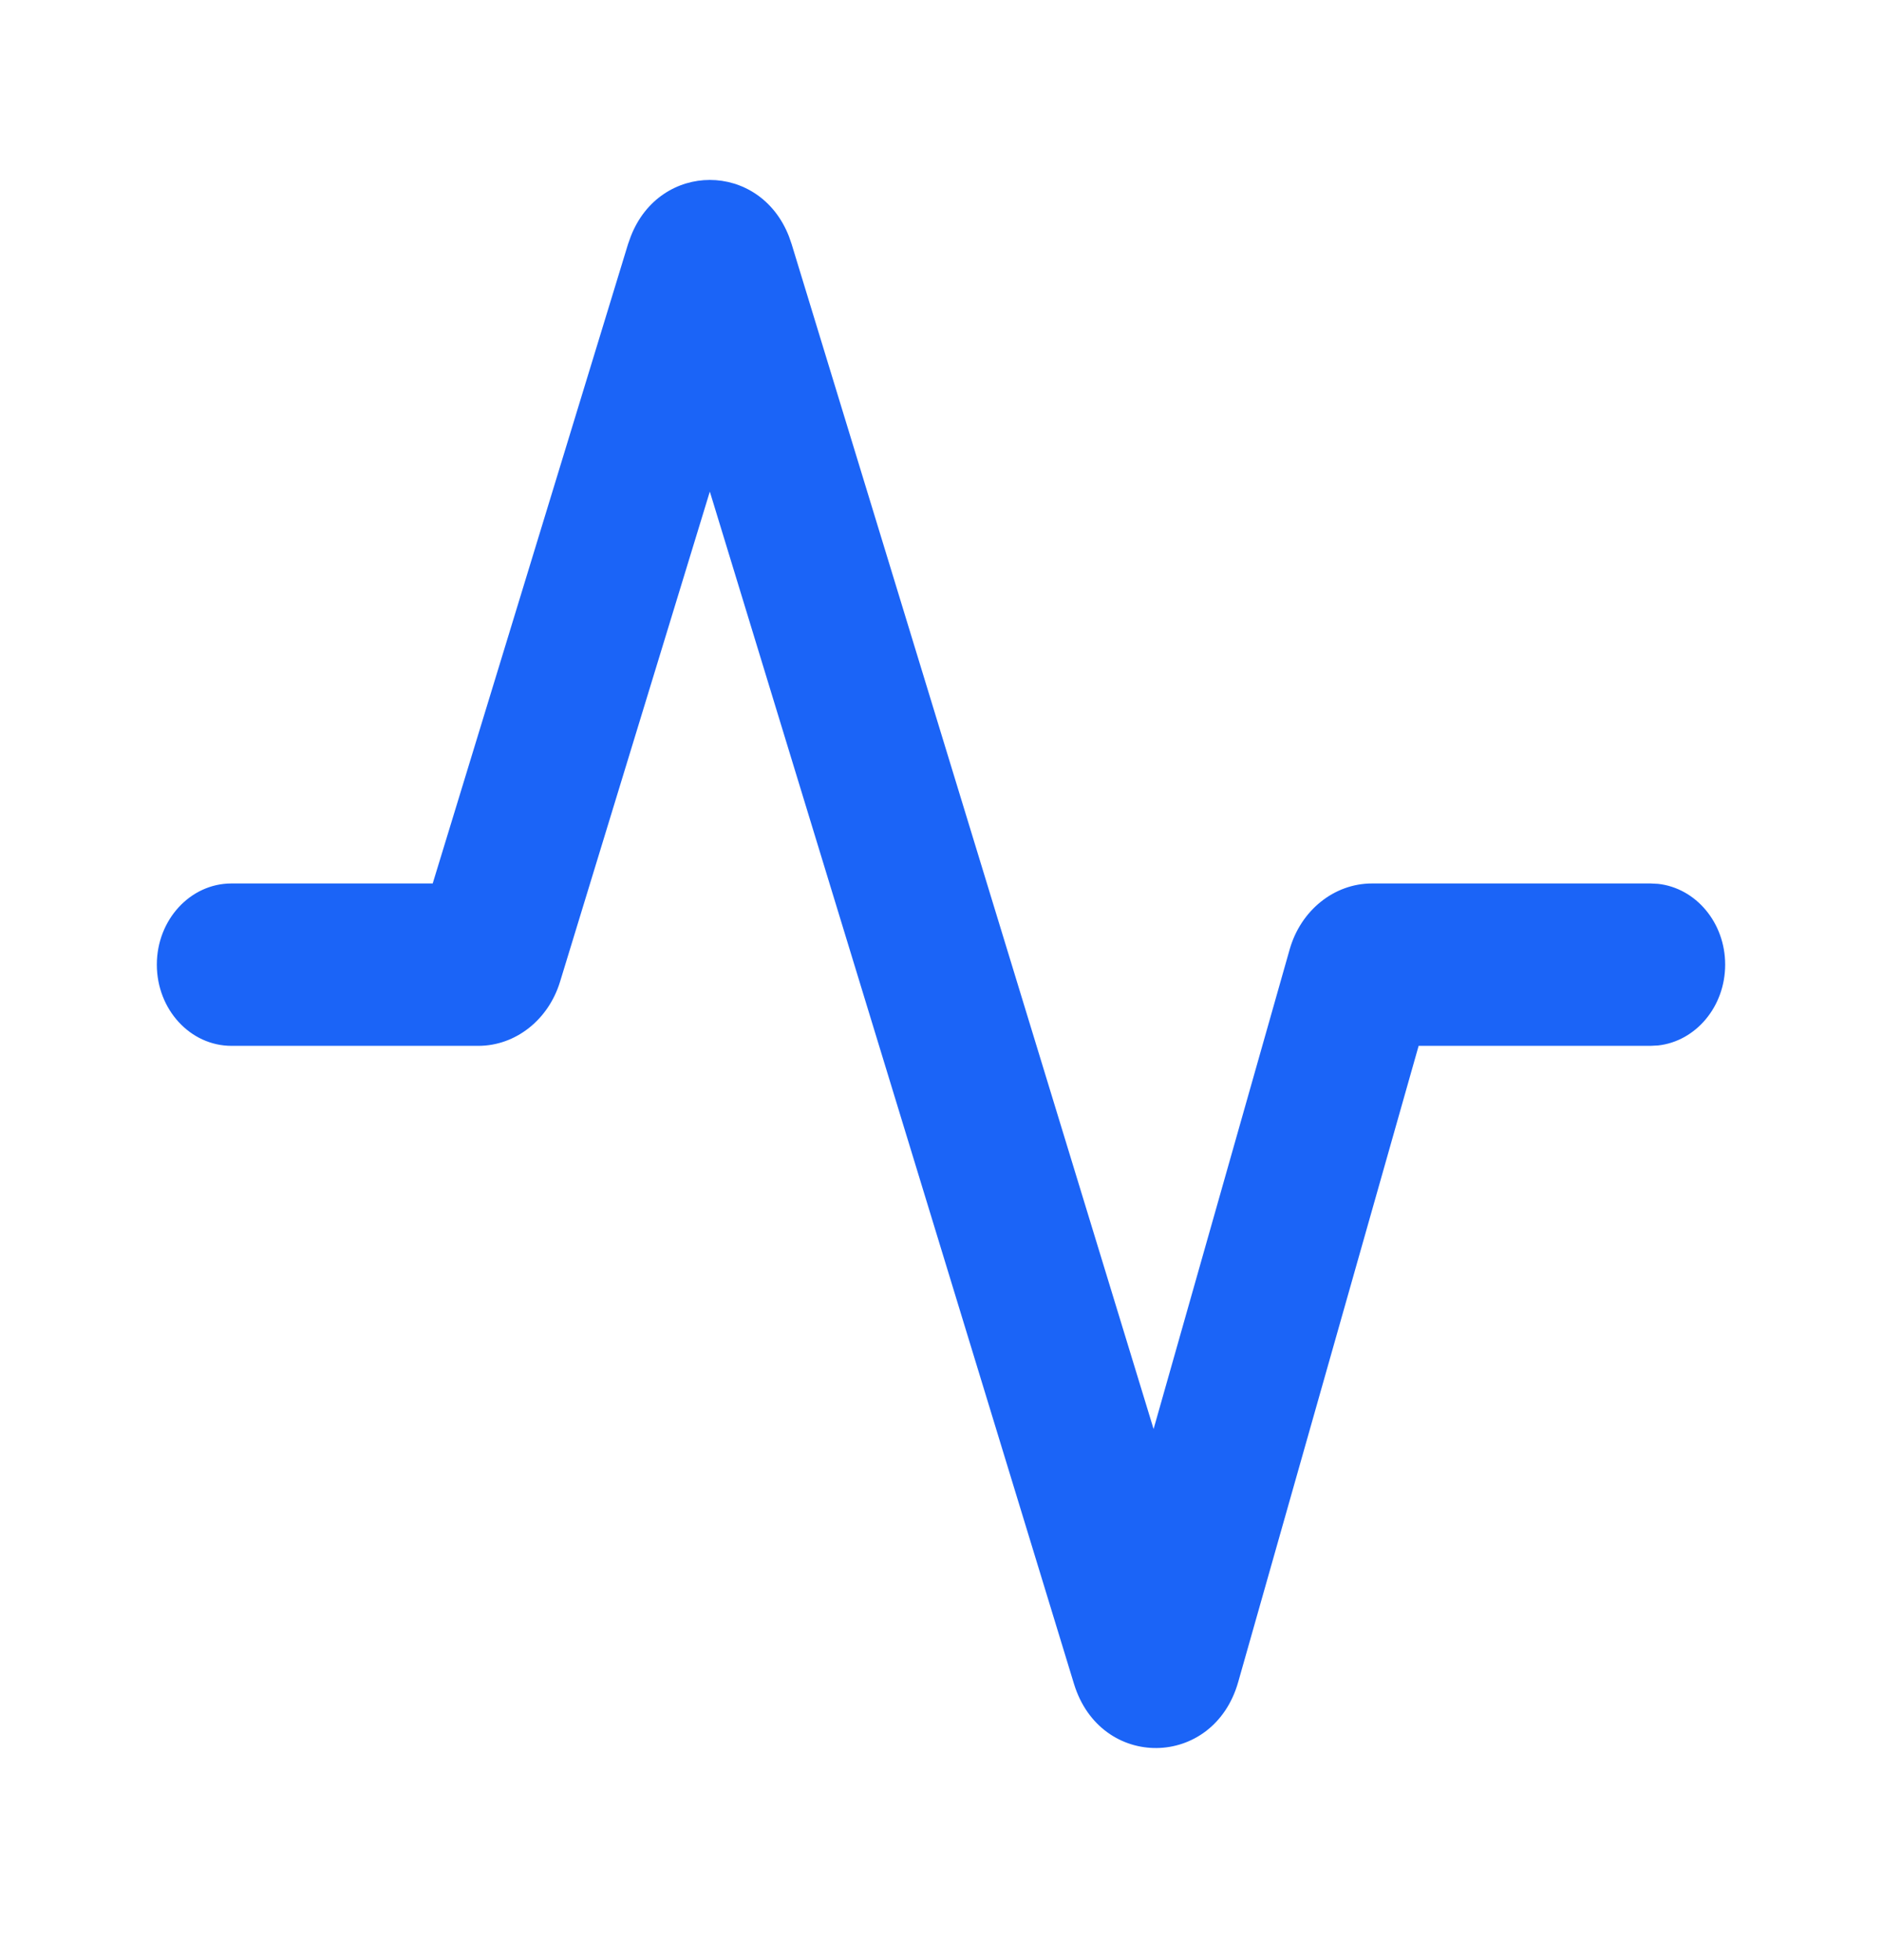 <svg width="24" height="25" viewBox="0 0 24 25" fill="none" xmlns="http://www.w3.org/2000/svg">
<path d="M8.044 3.015C8.417 2.055 9.687 2.055 10.061 3.015L10.095 3.113L14.711 18.226L16.446 12.11C16.588 11.61 17.014 11.268 17.496 11.268H21.048L21.145 11.273C21.625 11.326 22 11.767 22 12.303C22 12.839 21.625 13.281 21.145 13.334L21.048 13.339H18.091L15.79 21.453C15.475 22.563 14.034 22.58 13.696 21.477L9.052 6.27L7.142 12.521C6.993 13.009 6.573 13.339 6.1 13.339H2.952C2.426 13.339 2 12.875 2 12.303C2 11.732 2.426 11.268 2.952 11.268H5.518L8.009 3.113L8.044 3.015Z" fill="#1B64F7"/>
</svg>
